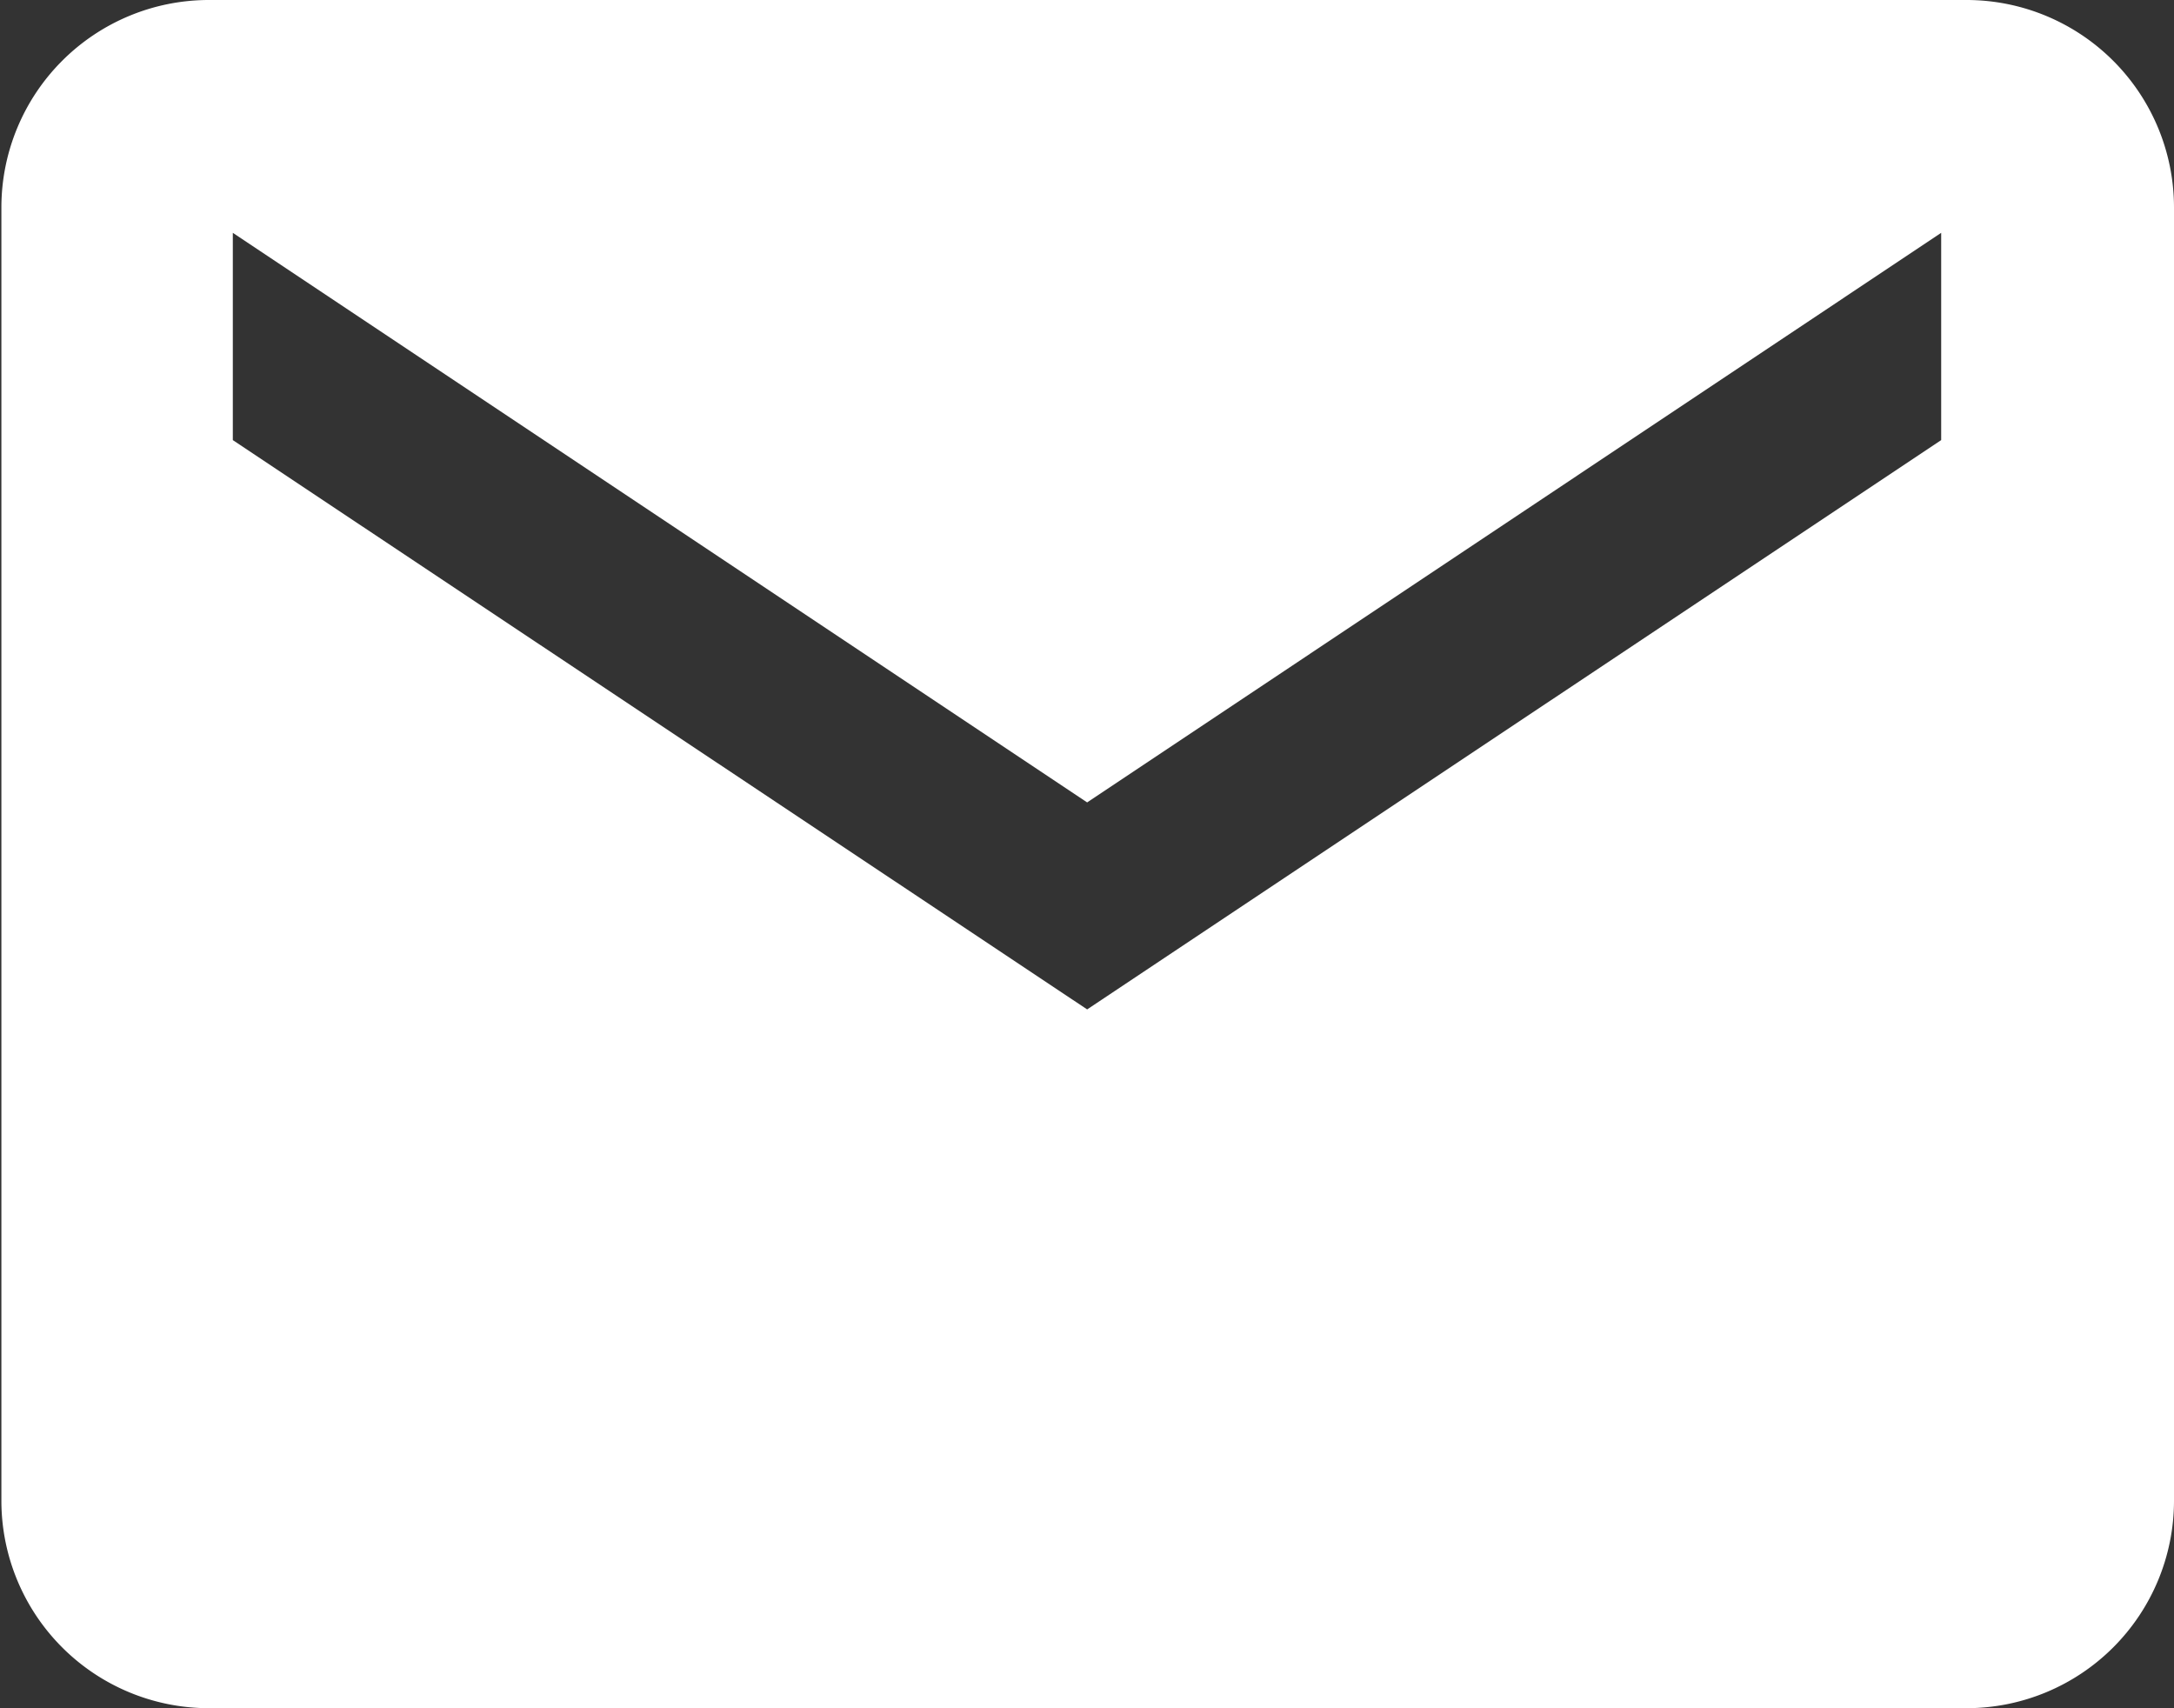 <svg xmlns="http://www.w3.org/2000/svg" width="7.825" height="6.148" viewBox="0 0 7.825 6.148">
  <rect x="0" y="0" width="7.825" height="6.148" fill="#333333" stroke="none"/>
  <path id="Icon_ionic-md-mail" data-name="Icon ionic-md-mail" d="M9.33,5.625H3a.747.747,0,0,0-.745.745v4.658A.747.747,0,0,0,3,11.773H9.33a.747.747,0,0,0,.745-.745V6.37A.747.747,0,0,0,9.33,5.625ZM9.237,7.209,6.163,9.258,3.088,7.209V6.463L6.163,8.513,9.237,6.463Z" transform="translate(-2.25 -5.625)" fill="#fff"/>
</svg>
